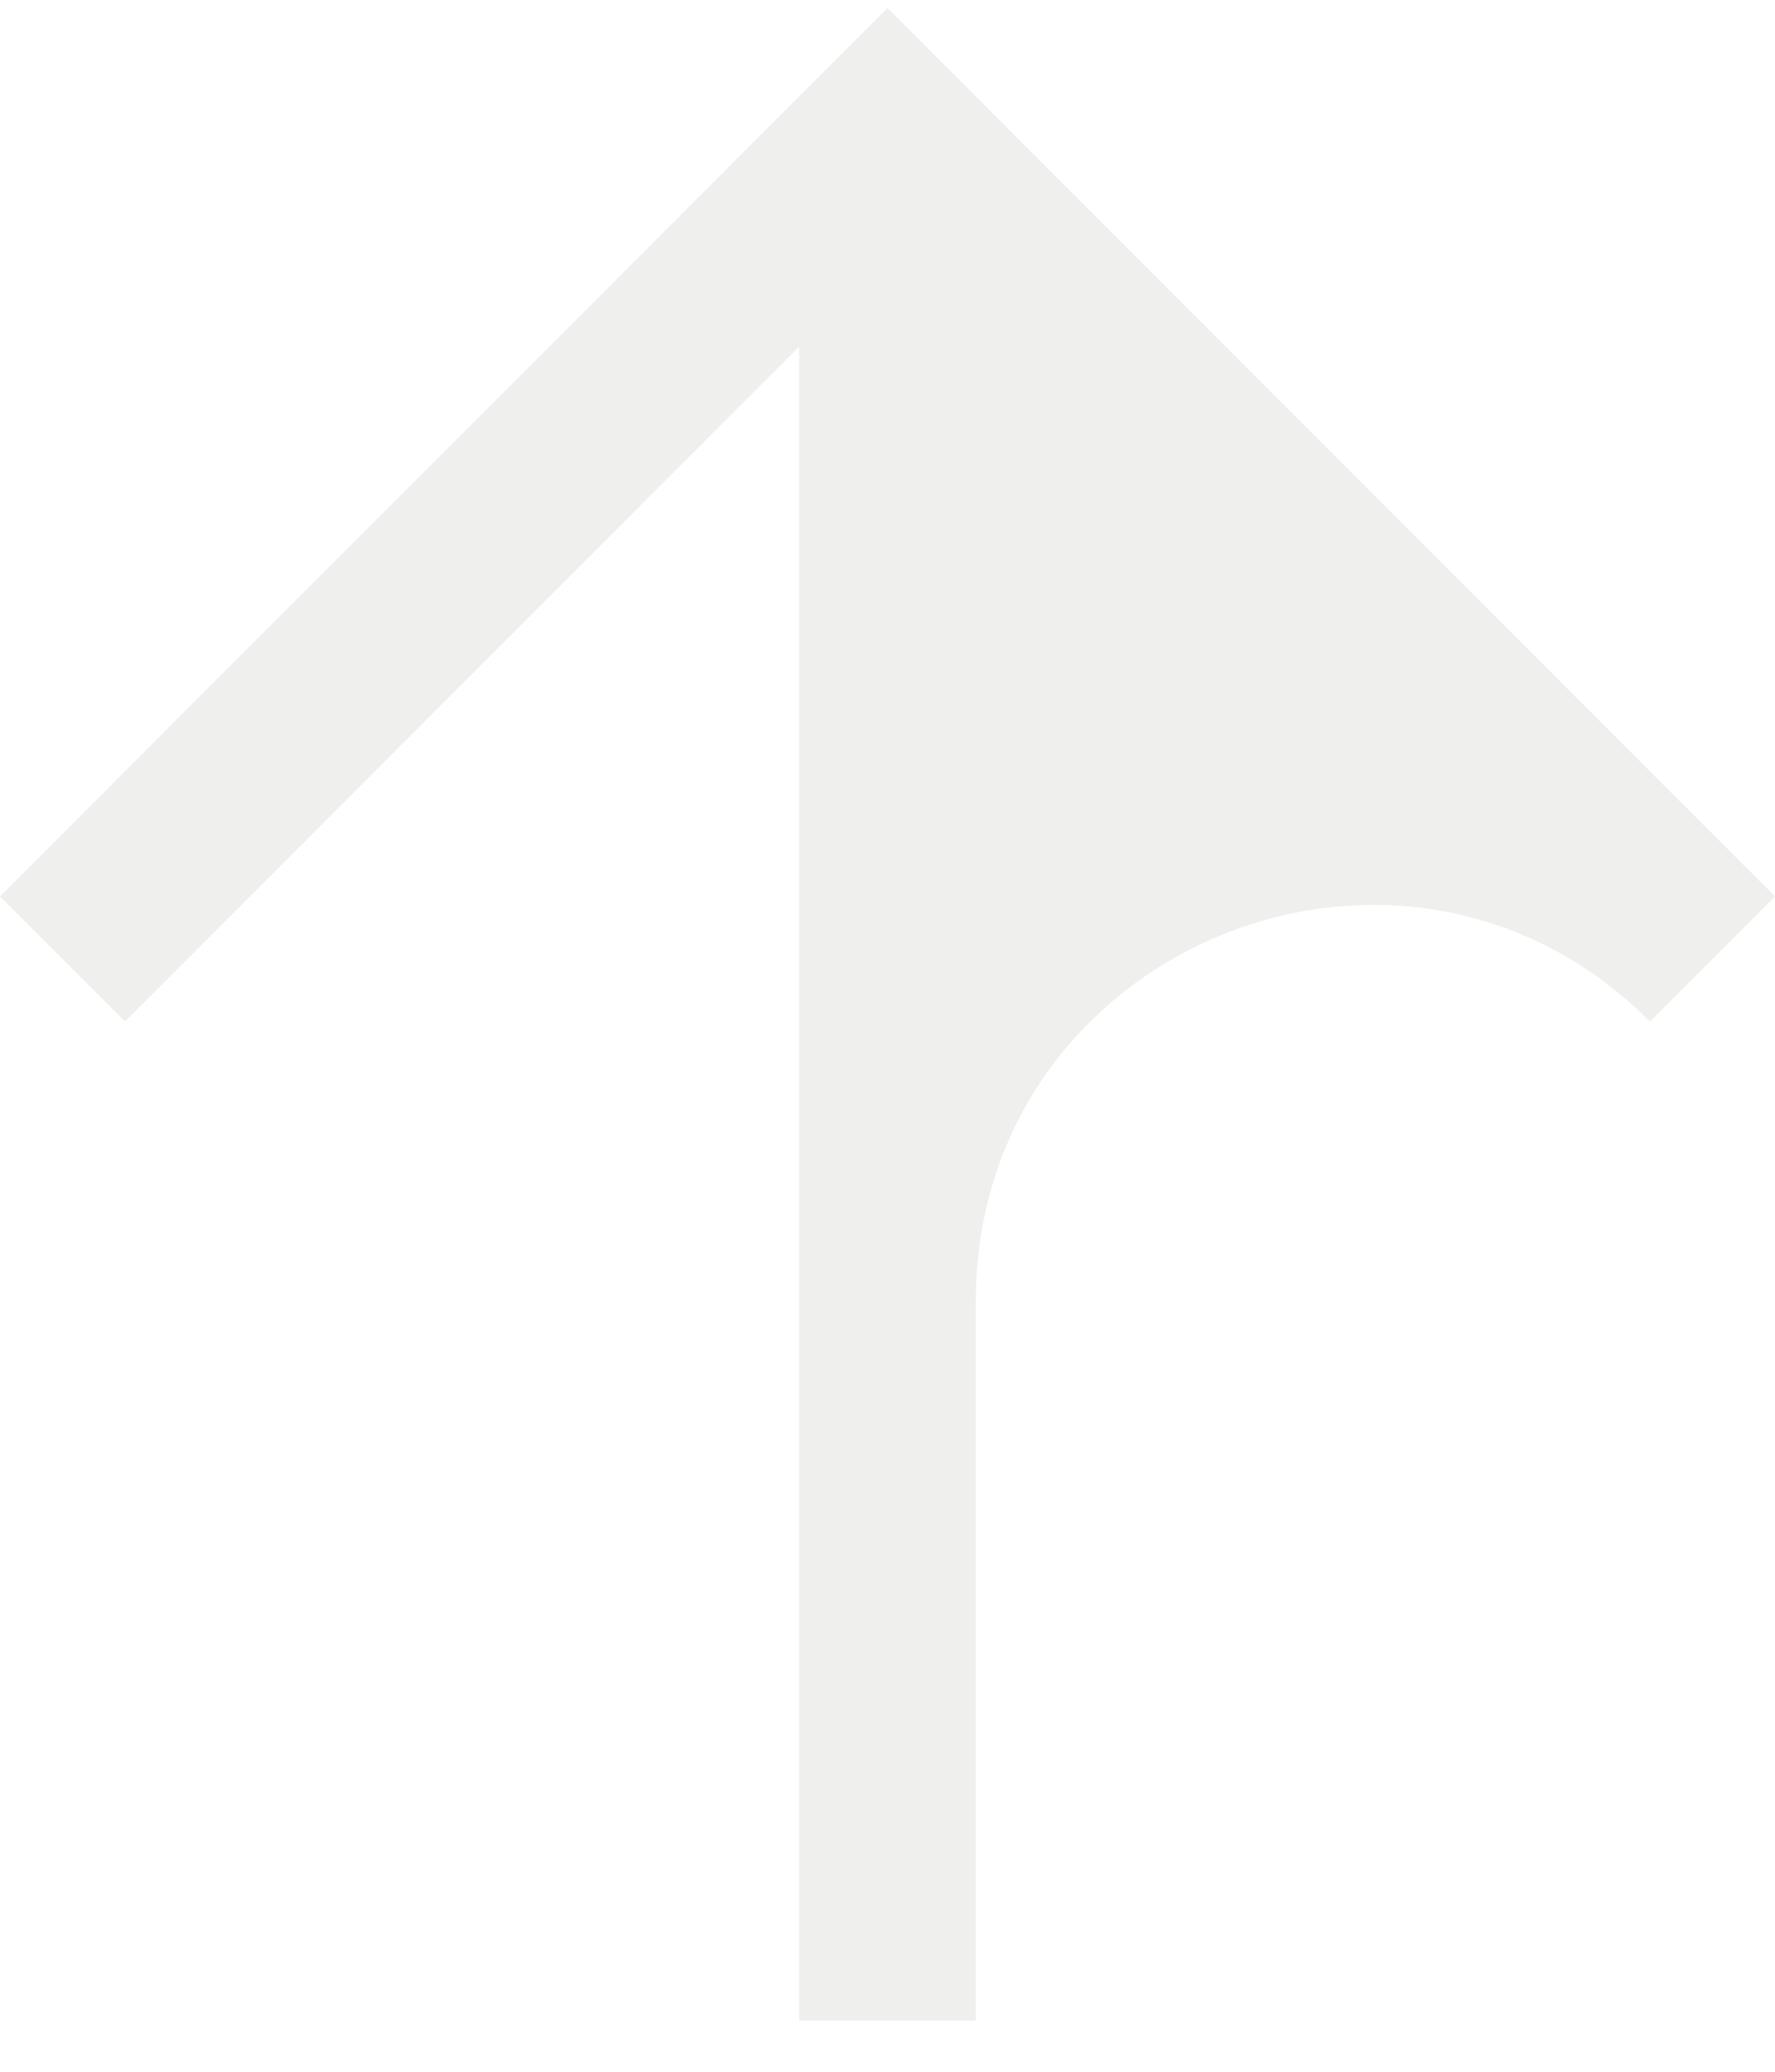 <svg width="30" height="35" viewBox="0 0 30 35" fill="none" xmlns="http://www.w3.org/2000/svg">
<path fill-rule="evenodd" clip-rule="evenodd" d="M15 0.136L30 15.143L27.887 17.257C23.684 13.051 16.494 16.028 16.494 21.974V34.136H13.506V5.858L2.113 17.257L0 15.143L15 0.136Z" fill="#CAC9C4" fill-opacity="0.3"/>
</svg>

